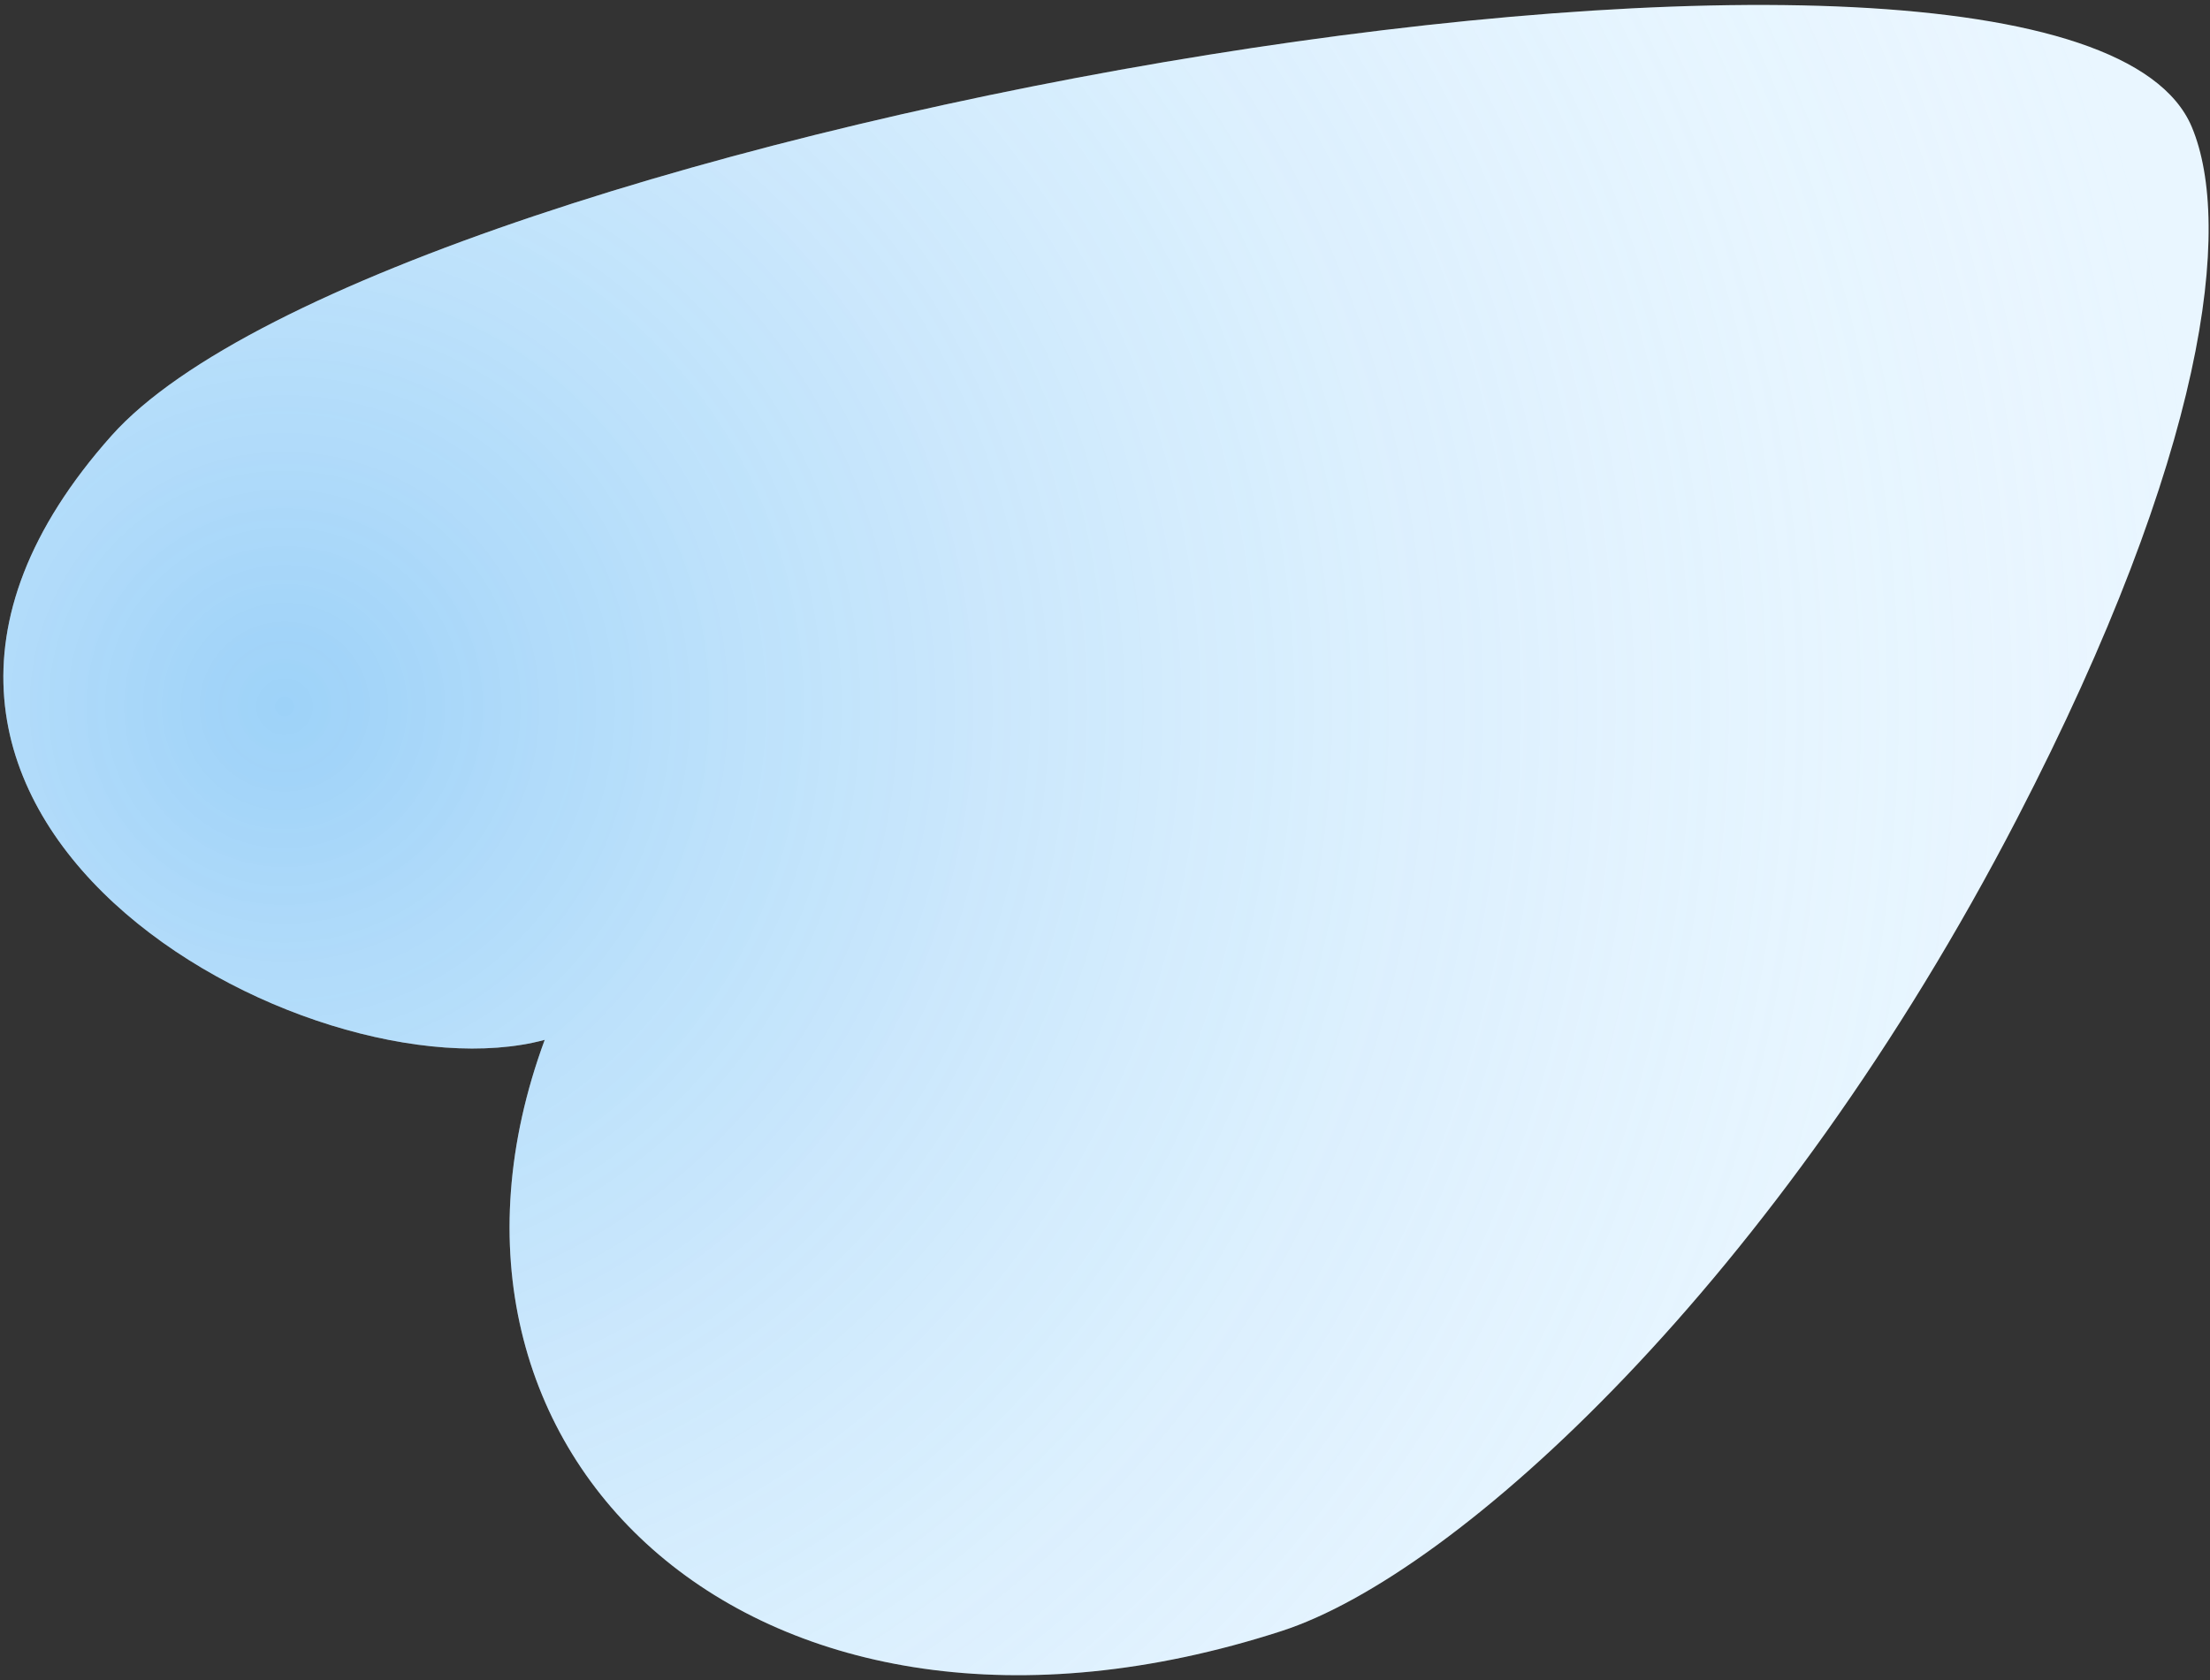 <?xml version="1.0" encoding="UTF-8"?> <svg xmlns="http://www.w3.org/2000/svg" width="426" height="324" viewBox="0 0 426 324" fill="none"><rect x="0" y="0" width="426" height="324" fill="#333333" stroke="none"/> <path d="M388.855 157.75C342.748 246.83 281 303.5 247 314.5C145.869 347.218 75.5 280.5 105 200.5C59.862 212.679 -43.409 156.868 21.5 84C74.5 24.5 398.663 -32.494 422.5 24.5C430.432 43.467 425.431 87.086 388.855 157.75Z" fill="#E9F6FF"></path> <path d="M388.855 157.75C342.748 246.83 281 303.5 247 314.5C145.869 347.218 75.5 280.5 105 200.5C59.862 212.679 -43.409 156.868 21.5 84C74.5 24.5 398.663 -32.494 422.5 24.5C430.432 43.467 425.431 87.086 388.855 157.75Z" fill="url(#paint0_radial_16_779)" fill-opacity="0.4"></path> <defs> <radialGradient id="paint0_radial_16_779" cx="0" cy="0" r="1" gradientUnits="userSpaceOnUse" gradientTransform="translate(53.183 134.417) rotate(21.992) scale(375.729 375.729)"> <stop stop-color="#2B9CEE"></stop> <stop offset="1" stop-color="#E9F6FF" stop-opacity="0"></stop> </radialGradient> </defs> </svg> 